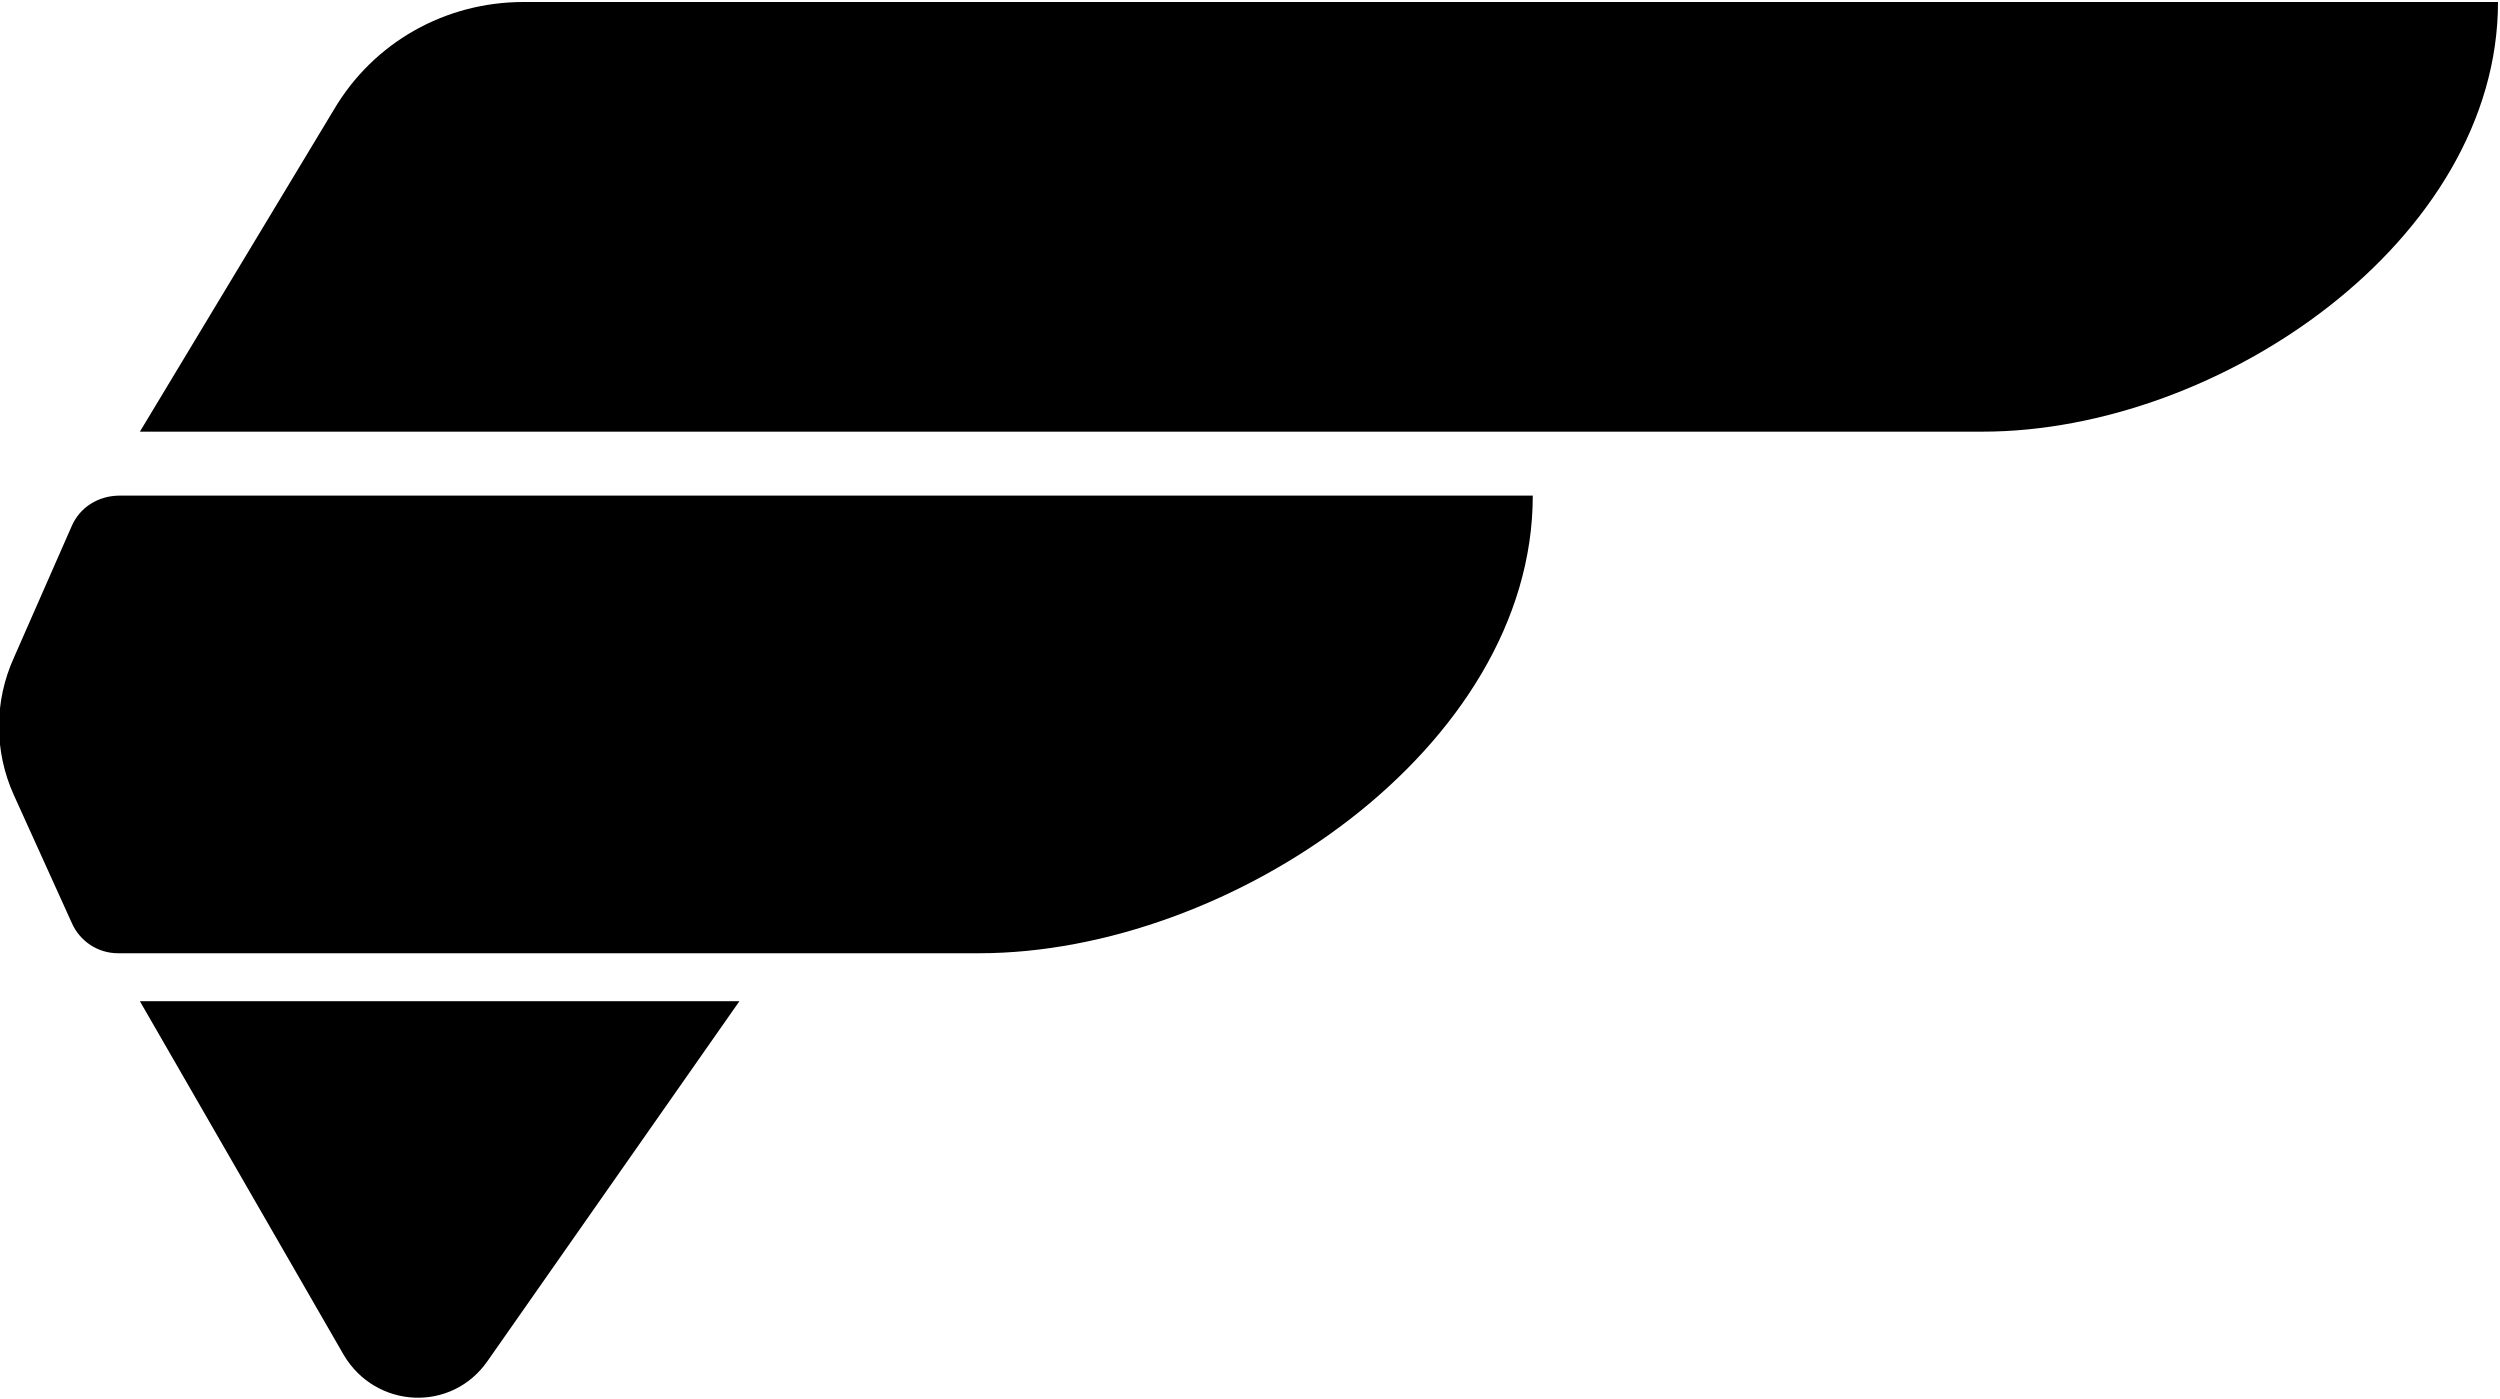 <?xml version="1.0" encoding="utf-8"?>
<!-- Generator: Adobe Illustrator 23.0.4, SVG Export Plug-In . SVG Version: 6.00 Build 0)  -->
<!DOCTYPE svg PUBLIC "-//W3C//DTD SVG 1.1//EN" "http://www.w3.org/Graphics/SVG/1.1/DTD/svg11.dtd">
<svg version="1.1" id="Слой_1" xmlns:x="http://ns.adobe.com/Extensibility/1.0/" xmlns:i="http://ns.adobe.com/AdobeIllustrator/10.0/" xmlns:graph="http://ns.adobe.com/Graphs/1.0/"
	 xmlns="http://www.w3.org/2000/svg" xmlns:xlink="http://www.w3.org/1999/xlink" x="0px" y="0px" viewBox="0 0 125.1 70"
	 style="enable-background:new 0 0 125.1 70;" xml:space="preserve">
<g>
	<path d="M26.2,0.1c-3.9,0-7.5,2-9.5,5.4L7,21.6h92.2c11.9,0,25.8-9.6,25.8-21.5l0,0C125.1,0.1,26.2,0.1,26.2,0.1z"/>
	<path d="M3.6,26.3l-2.9,6.6c-1,2.2-1,4.7,0,6.9l2.9,6.4c0.4,0.9,1.3,1.5,2.3,1.5H49c12.6,0,27.7-10.3,27.7-22.9l0,0H6
		C4.9,24.8,4,25.4,3.6,26.3z"/>
	<path d="M17.2,67.8c1.6,2.7,5.4,2.9,7.2,0.3l12.6-18H7L17.2,67.8z"/>
</g>
</svg>
